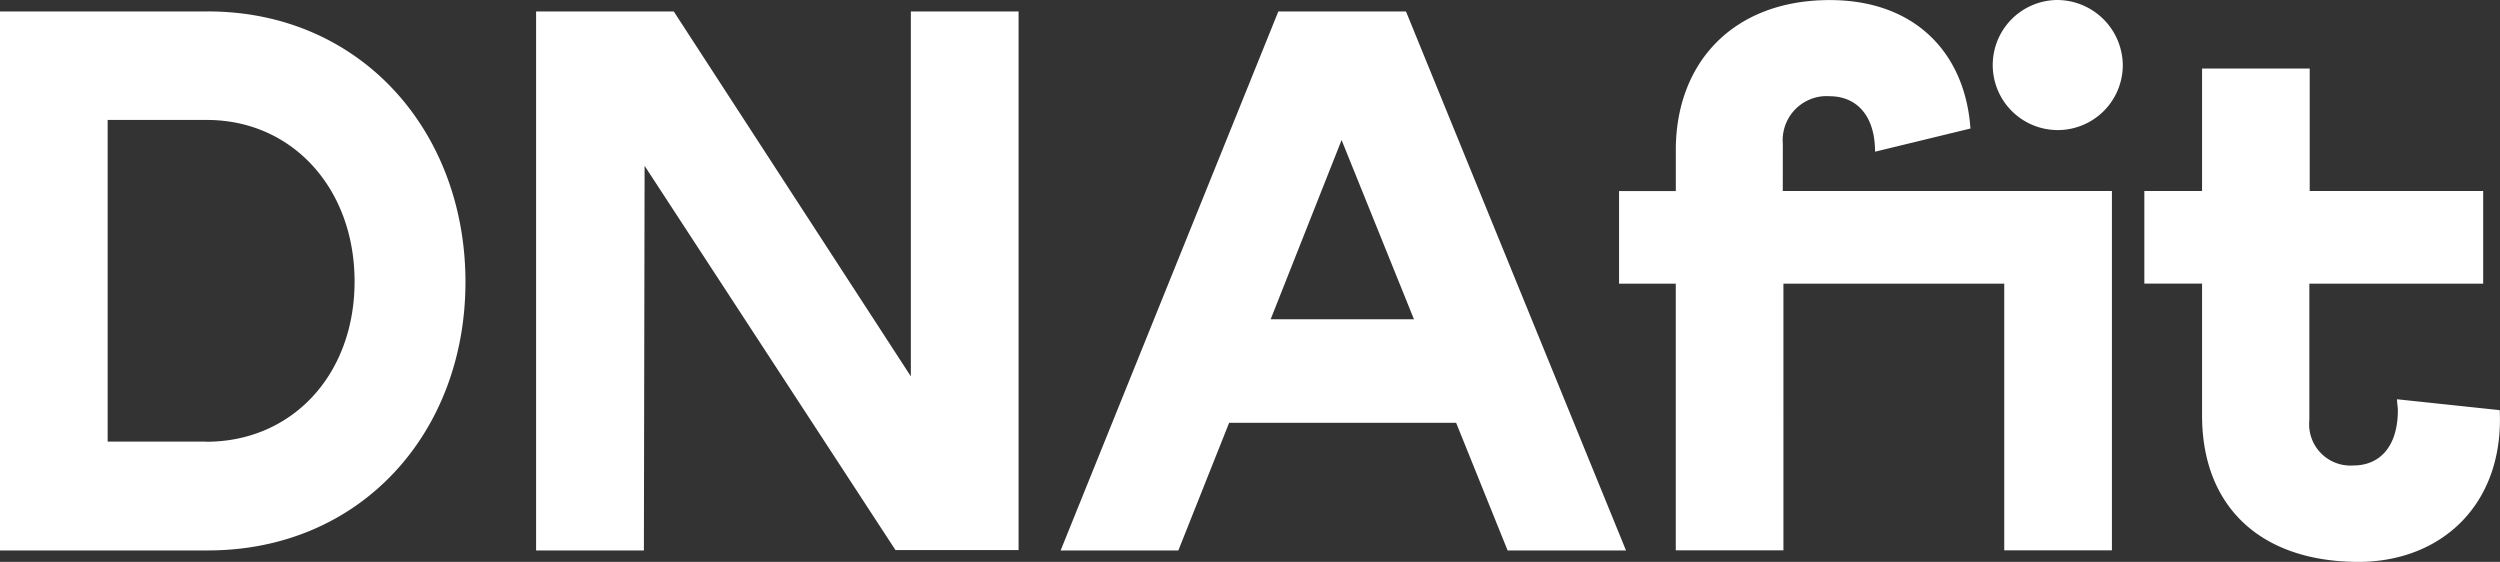 <svg xmlns="http://www.w3.org/2000/svg" viewBox="0 0 1450.76 326.07">
  <rect x="0" y="0" width="1450.76" height="326.07" fill="#333333" stroke="none"/>
  <defs>
    <style>
      .cls-1 {
        fill: #fff;
      }
    </style>
  </defs>
  <title>Logo_White</title>
  <g id="Layer_2" data-name="Layer 2">
    <g id="Layer_1-2" data-name="Layer 1">
      <g id="Group_226" data-name="Group 226">
        <path id="Path_471" data-name="Path 471" class="cls-1" d="M120.57,6.66H0V319.42H120.57c88.8,0,149.54-68.3,149.54-155.79s-60.74-157-149.54-157m-.91,249.63H62.47V69.61h57.61c49.55,0,85.68,39.76,85.68,93.74s-36.13,93-86.09,93m408.9-37.94L391,6.66h-79.9V319.42h62.55l.41-223.2,145.6,223h71.42V6.66H528.57Zm921.83,19.58L1391,231.69c0,2.22.49,4.54.49,6.25,0,21-10.29,32.19-25.93,32.19a24,24,0,0,1-25.51-22.3,25.94,25.94,0,0,1,.07-4V164.61H1441V110.84H1340.33V39.75h-62.46v71.09h-33.5v53.75h33.5V241.2c0,52.28,33.41,84.87,91,84.87,48.22-.18,84.36-33.66,81.73-88.16ZM741.82,6.66,615.49,319.42H683.8l29.47-74.07H845l29.87,74.07h68.71L815.9,6.66Zm-4.45,178.61,41.16-104,42,104ZM1193.92,0a37.74,37.74,0,1,0,37.95,38A38.19,38.19,0,0,0,1193.92,0M1034.58,83.46A25.6,25.6,0,0,1,1058,55.84a24.86,24.86,0,0,1,3.76,0c15.15,0,26.34,10.71,26.34,32.19l55.36-13.45c-3-43.26-31.57-74.54-81.68-74.54-55.8,0-89.3,36.13-89.3,87.08v23.76H939.54v53.75h32.92V319.35h62.47V164.61h128.14V319.35h62.48V110.84h-191Z"/>
      </g>
    </g>
  </g>
</svg>
